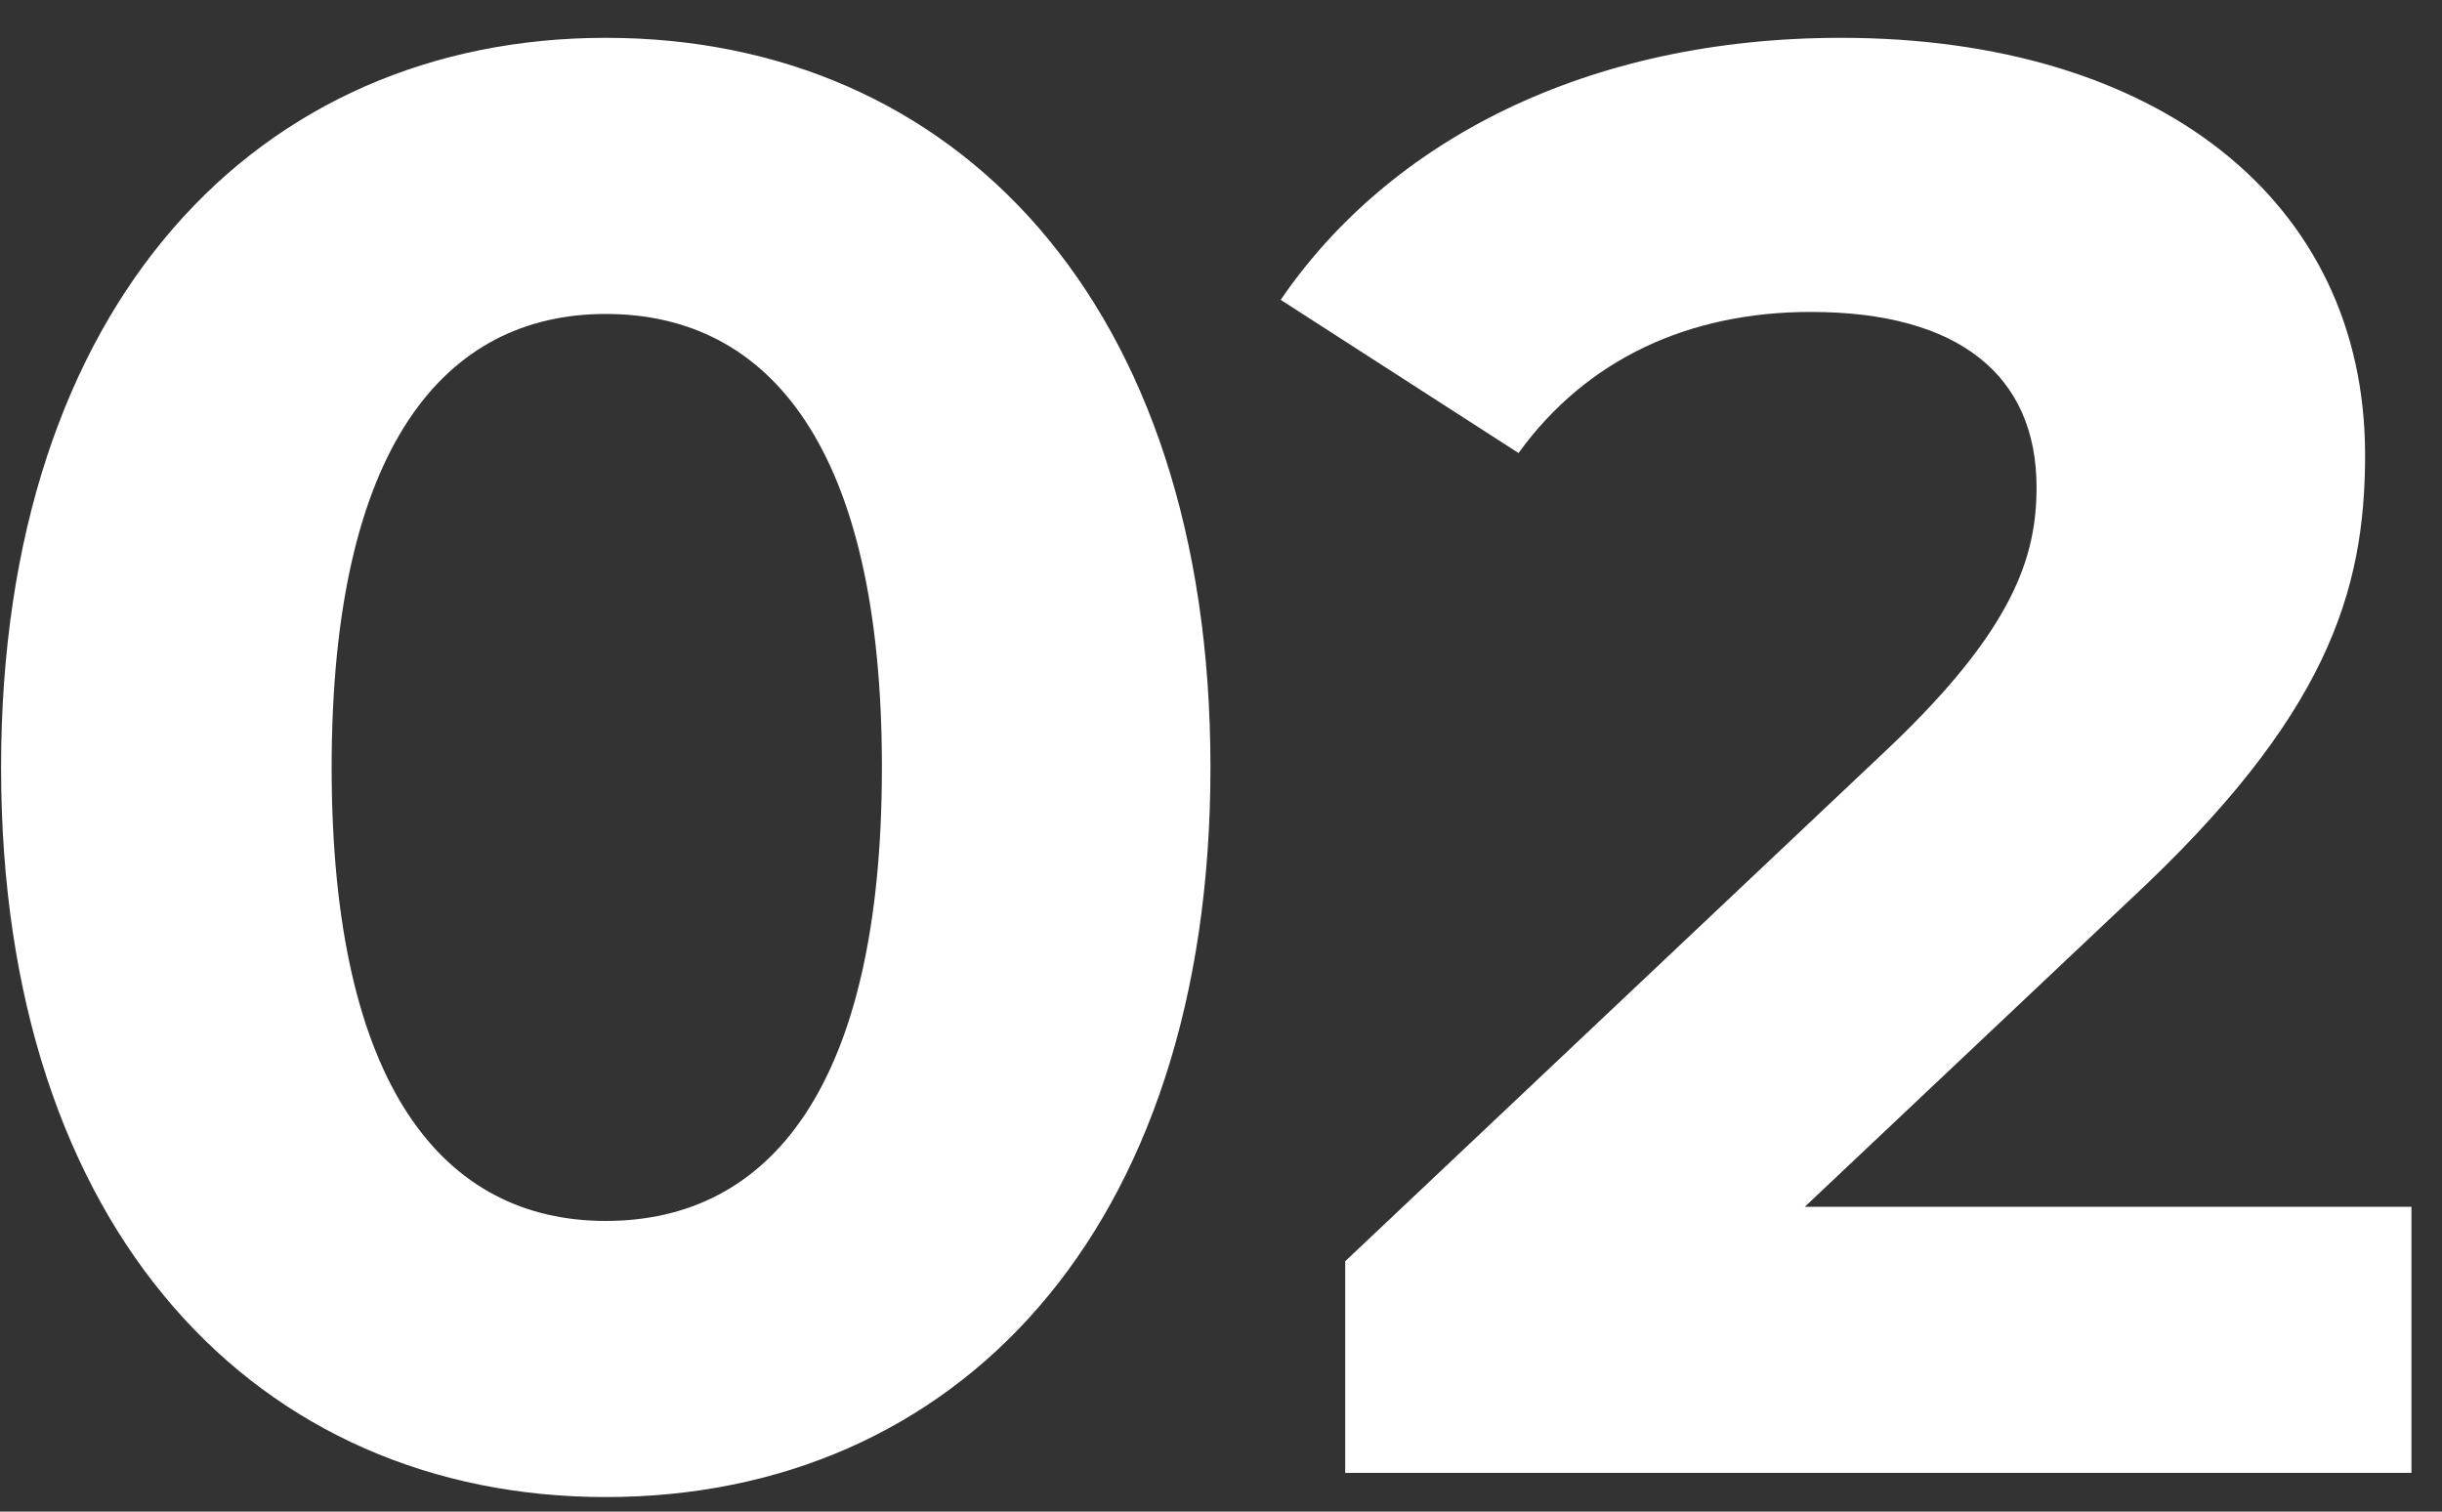 <svg xmlns="http://www.w3.org/2000/svg" width="63" height="39" viewBox="0 0 63 39" fill="none"><rect x="0" y="0" width="63" height="39" fill="#333333" stroke="none"/><path d="M46.56 31.136H62.212V38H34.704V32.54L48.744 19.28C51.968 16.212 52.54 14.34 52.54 12.572C52.54 9.712 50.564 8.048 46.716 8.048C43.596 8.048 40.944 9.244 39.176 11.688L33.04 7.736C35.848 3.628 40.944 0.976 47.496 0.976C55.608 0.976 61.016 5.136 61.016 11.74C61.016 15.276 60.028 18.5 54.932 23.232L46.56 31.136Z" fill="white"></path><path d="M15.628 38.624C6.684 38.624 0.028 31.812 0.028 19.8C0.028 7.788 6.684 0.976 15.628 0.976C24.624 0.976 31.228 7.788 31.228 19.8C31.228 31.812 24.624 38.624 15.628 38.624ZM15.628 31.5C19.84 31.5 22.752 28.068 22.752 19.8C22.752 11.532 19.84 8.1 15.628 8.1C11.468 8.1 8.556 11.532 8.556 19.8C8.556 28.068 11.468 31.5 15.628 31.5Z" fill="white"></path></svg>